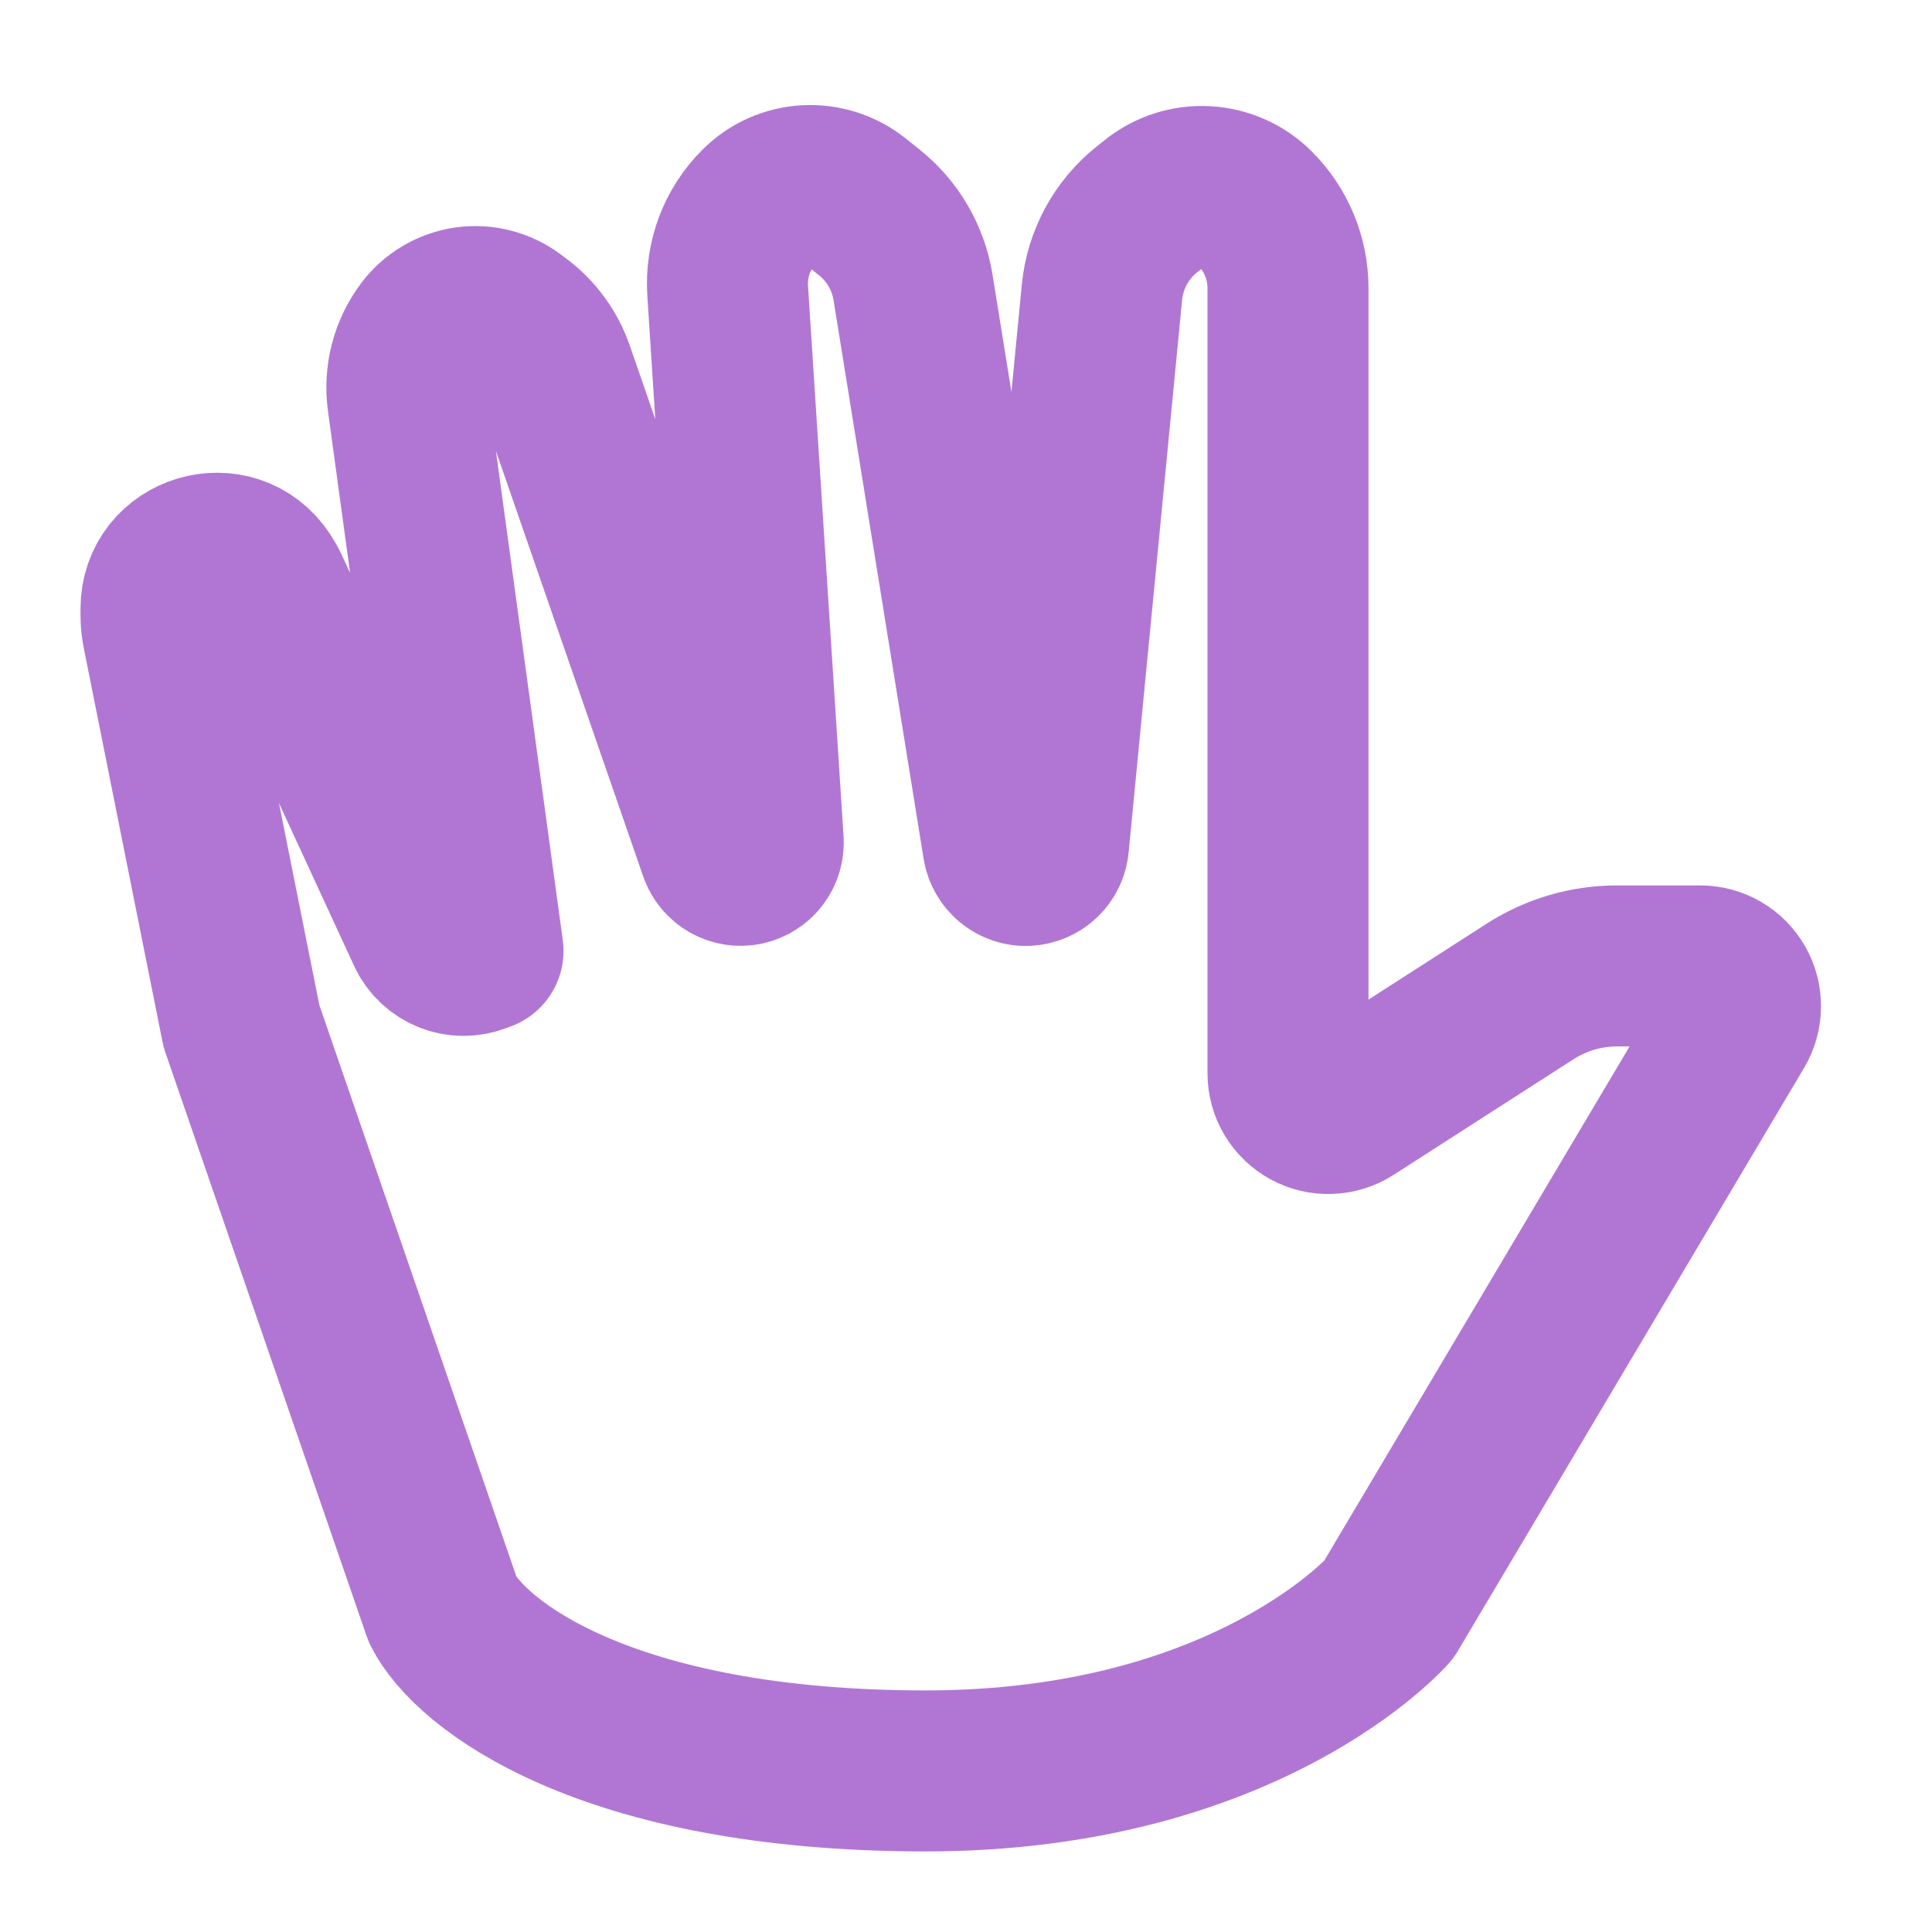 <svg width="24" height="24" viewBox="0 0 24 24" fill="none" xmlns="http://www.w3.org/2000/svg"><path d="M5.5 19.999L3 12.749L2.021 7.853C2.007 7.784 2 7.714 2 7.643V7.563C2 6.878 2.891 6.612 3.266 7.186C3.294 7.228 3.319 7.272 3.34 7.318L5.306 11.578C5.358 11.692 5.453 11.783 5.57 11.831C5.686 11.879 5.817 11.88 5.935 11.836L6 11.812L5.065 4.972C5.023 4.669 5.103 4.362 5.286 4.118C5.347 4.037 5.423 3.968 5.511 3.917C5.598 3.865 5.695 3.831 5.795 3.816C5.896 3.802 5.998 3.807 6.097 3.833C6.195 3.858 6.288 3.902 6.369 3.963L6.436 4.013C6.641 4.167 6.795 4.378 6.879 4.621L8.935 10.56C8.957 10.624 9.002 10.678 9.061 10.712C9.12 10.746 9.189 10.757 9.256 10.744C9.322 10.73 9.382 10.693 9.423 10.639C9.465 10.585 9.485 10.518 9.481 10.45L9.039 3.608C9.027 3.416 9.056 3.225 9.123 3.045C9.191 2.866 9.296 2.703 9.432 2.568C9.588 2.411 9.796 2.318 10.017 2.306C10.238 2.294 10.455 2.364 10.628 2.502L10.798 2.638C11.089 2.87 11.283 3.203 11.342 3.57L12.461 10.51C12.472 10.579 12.508 10.641 12.561 10.685C12.614 10.729 12.682 10.753 12.751 10.751C12.82 10.748 12.887 10.721 12.937 10.673C12.988 10.626 13.019 10.561 13.025 10.492L13.689 3.63C13.708 3.43 13.768 3.237 13.863 3.06C13.959 2.884 14.088 2.728 14.245 2.603L14.348 2.521C14.527 2.377 14.753 2.305 14.982 2.318C15.211 2.331 15.428 2.427 15.59 2.59C15.852 2.852 16 3.208 16 3.579V13.334C16 13.423 16.024 13.511 16.07 13.588C16.116 13.665 16.182 13.729 16.261 13.772C16.339 13.815 16.428 13.836 16.518 13.832C16.607 13.829 16.695 13.802 16.77 13.754L19.006 12.317C19.329 12.109 19.704 11.999 20.087 11.999H21.122C21.21 11.999 21.296 12.023 21.373 12.067C21.449 12.111 21.512 12.175 21.556 12.252C21.6 12.328 21.622 12.415 21.621 12.504C21.621 12.592 21.596 12.678 21.552 12.754L17.25 19.999C17.25 19.999 15.5 21.999 11.5 21.999C7.5 21.999 5.834 20.666 5.5 19.999Z" stroke="#B176D4" stroke-width="2" stroke-linecap="round" stroke-linejoin="round"/></svg>